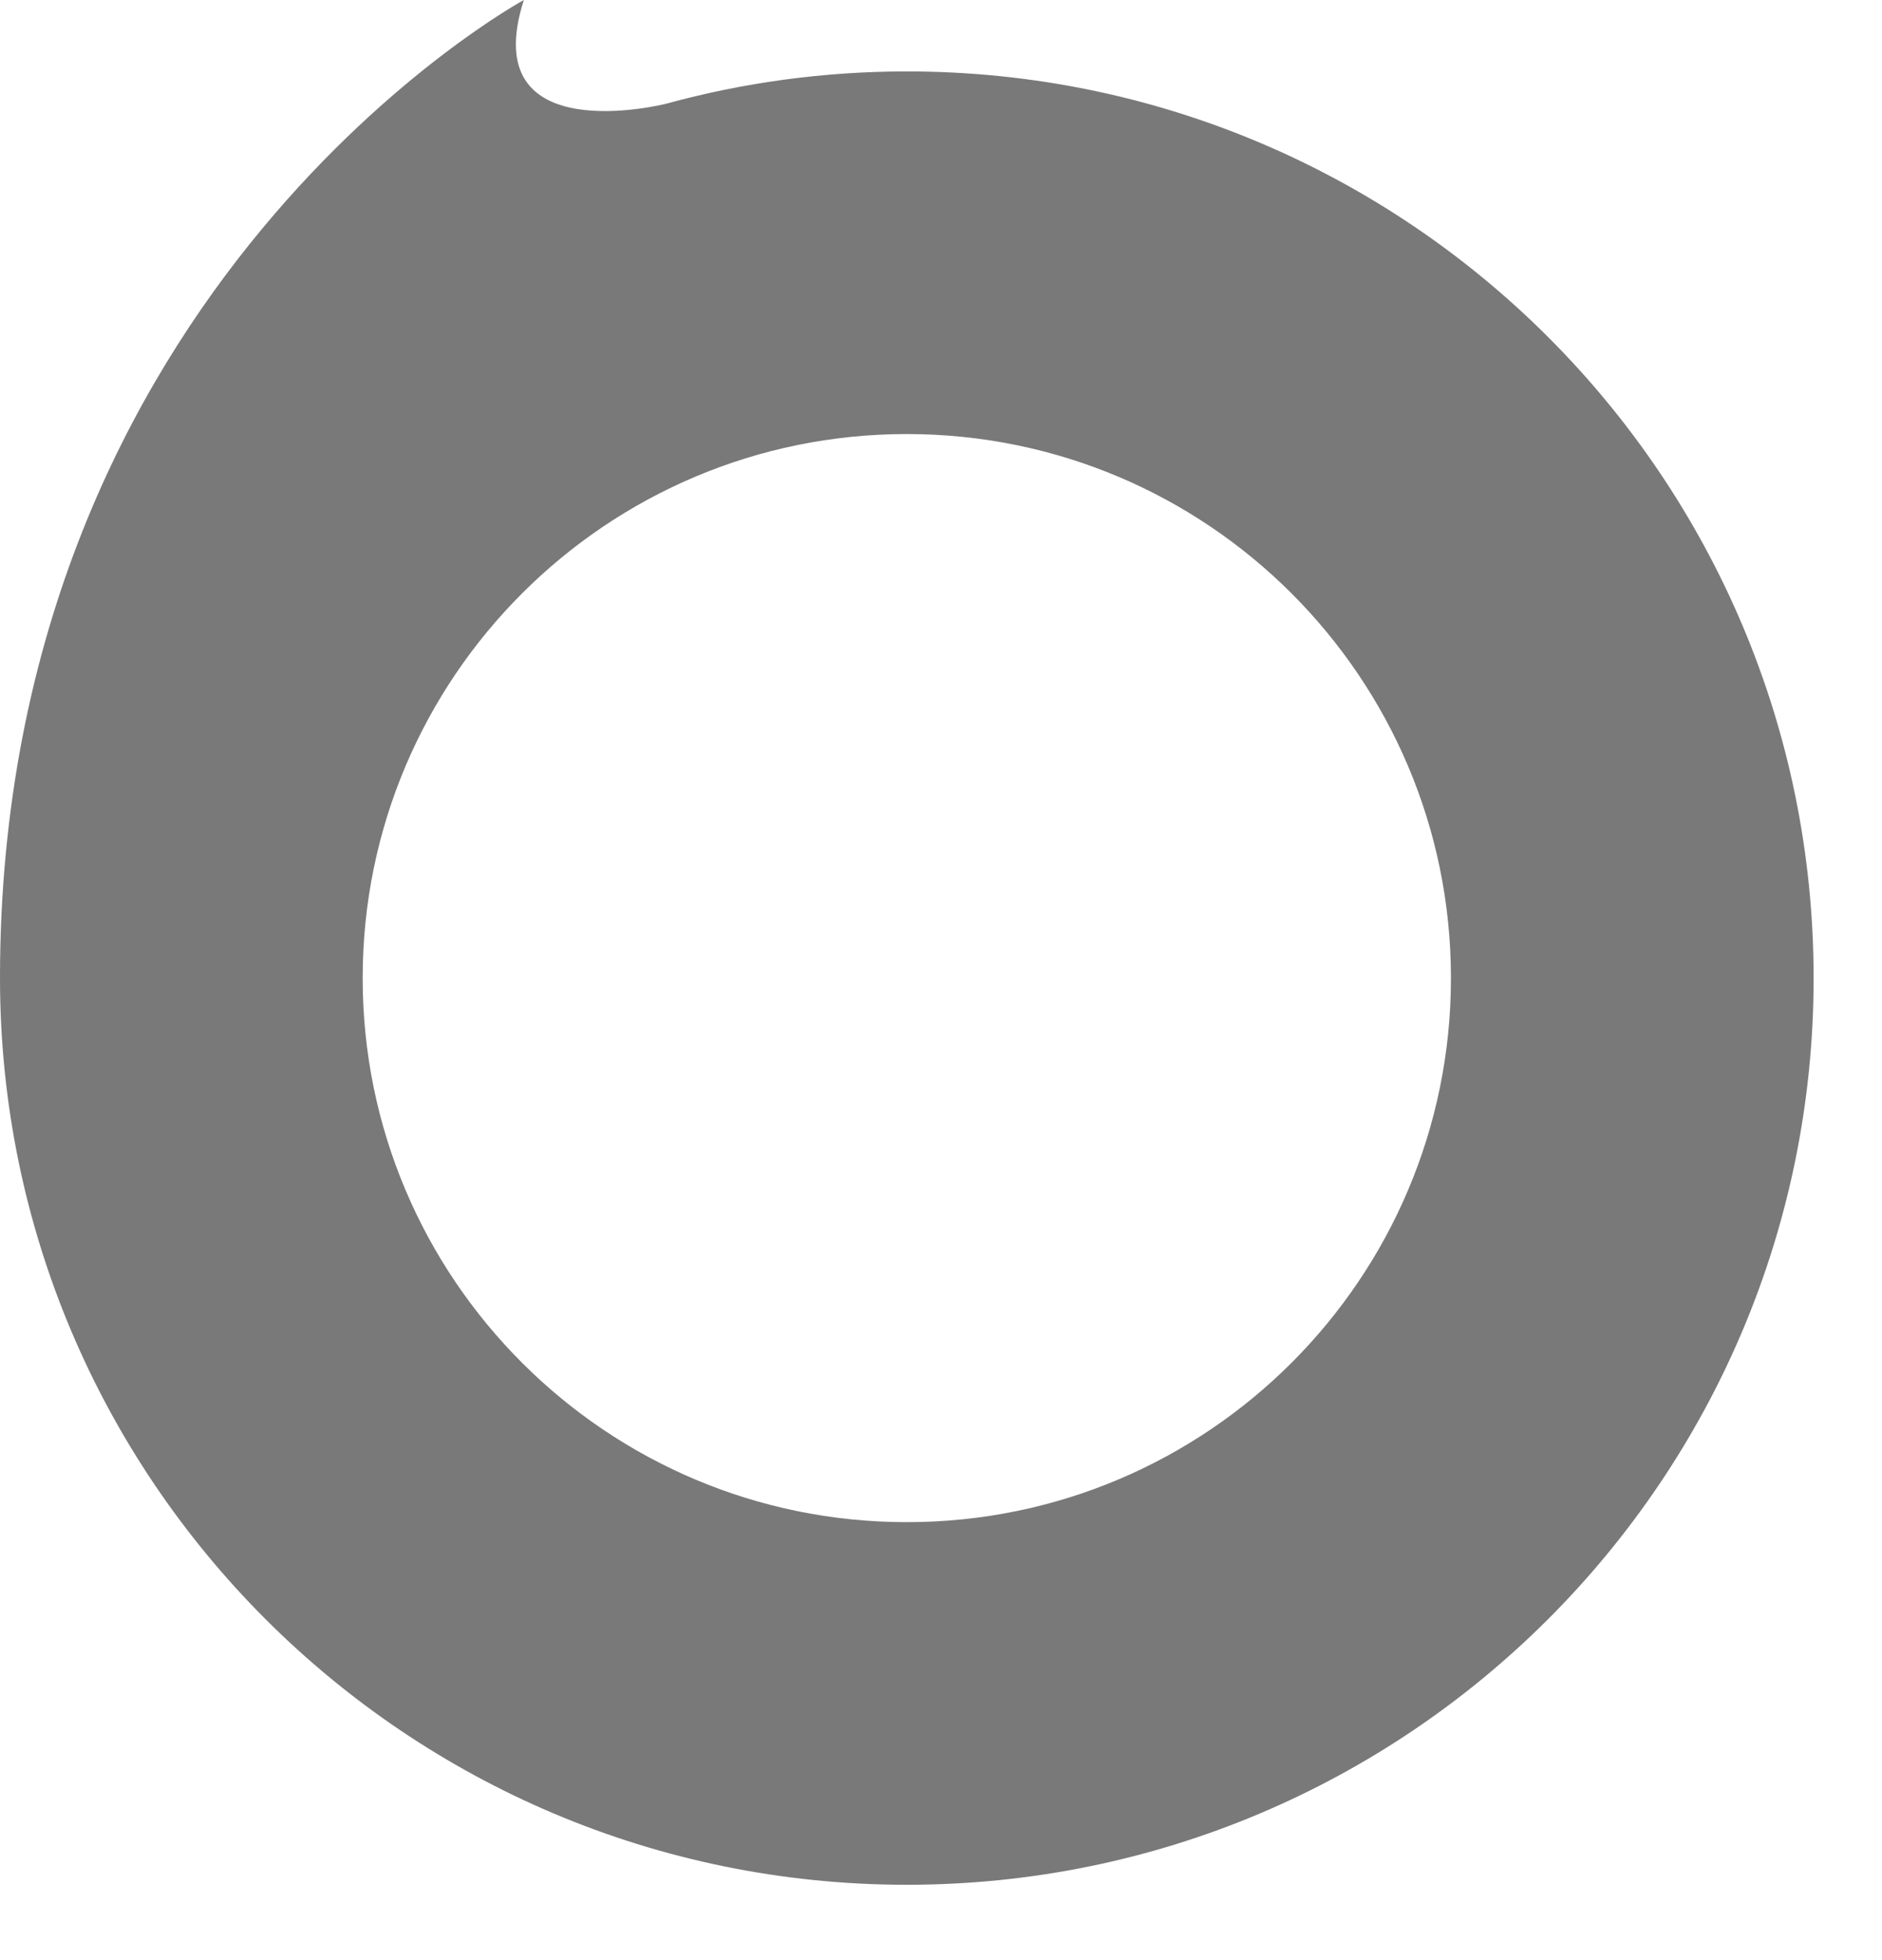 <?xml version="1.0" encoding="UTF-8"?>
<svg width="24px" height="25px" viewBox="0 0 24 25" version="1.1" xmlns="http://www.w3.org/2000/svg" xmlns:xlink="http://www.w3.org/1999/xlink">
    <!-- Generator: Sketch 43.2 (39069) - http://www.bohemiancoding.com/sketch -->
    <title>Fill 2</title>
    <desc>Created with Sketch.</desc>
    <defs></defs>
    <g id="Symbols" stroke="none" stroke-width="1" fill="none" fill-rule="evenodd">
        <g id="footer_S-A" transform="translate(-21, -113)" fill="#797979">
            <path d="M32.564,132.414 C28.732,132.414 25.625,129.307 25.625,125.475 C25.625,121.643 28.732,118.536 32.564,118.536 C36.396,118.536 39.503,121.643 39.503,125.475 C39.503,129.307 36.396,132.414 32.564,132.414 M32.564,113.911 C31.501,113.911 30.472,114.055 29.495,114.323 L29.495,114.323 C29.495,114.323 27.059,114.941 27.68,113 C27.68,113 21,116.631 21,125.473 L21,125.473 L21,125.475 C21,131.862 26.177,137.039 32.564,137.039 C38.951,137.039 44.128,131.862 44.128,125.475 C44.128,119.088 38.951,113.911 32.564,113.911" id="Fill-2"></path>
        </g>
    </g>
</svg>